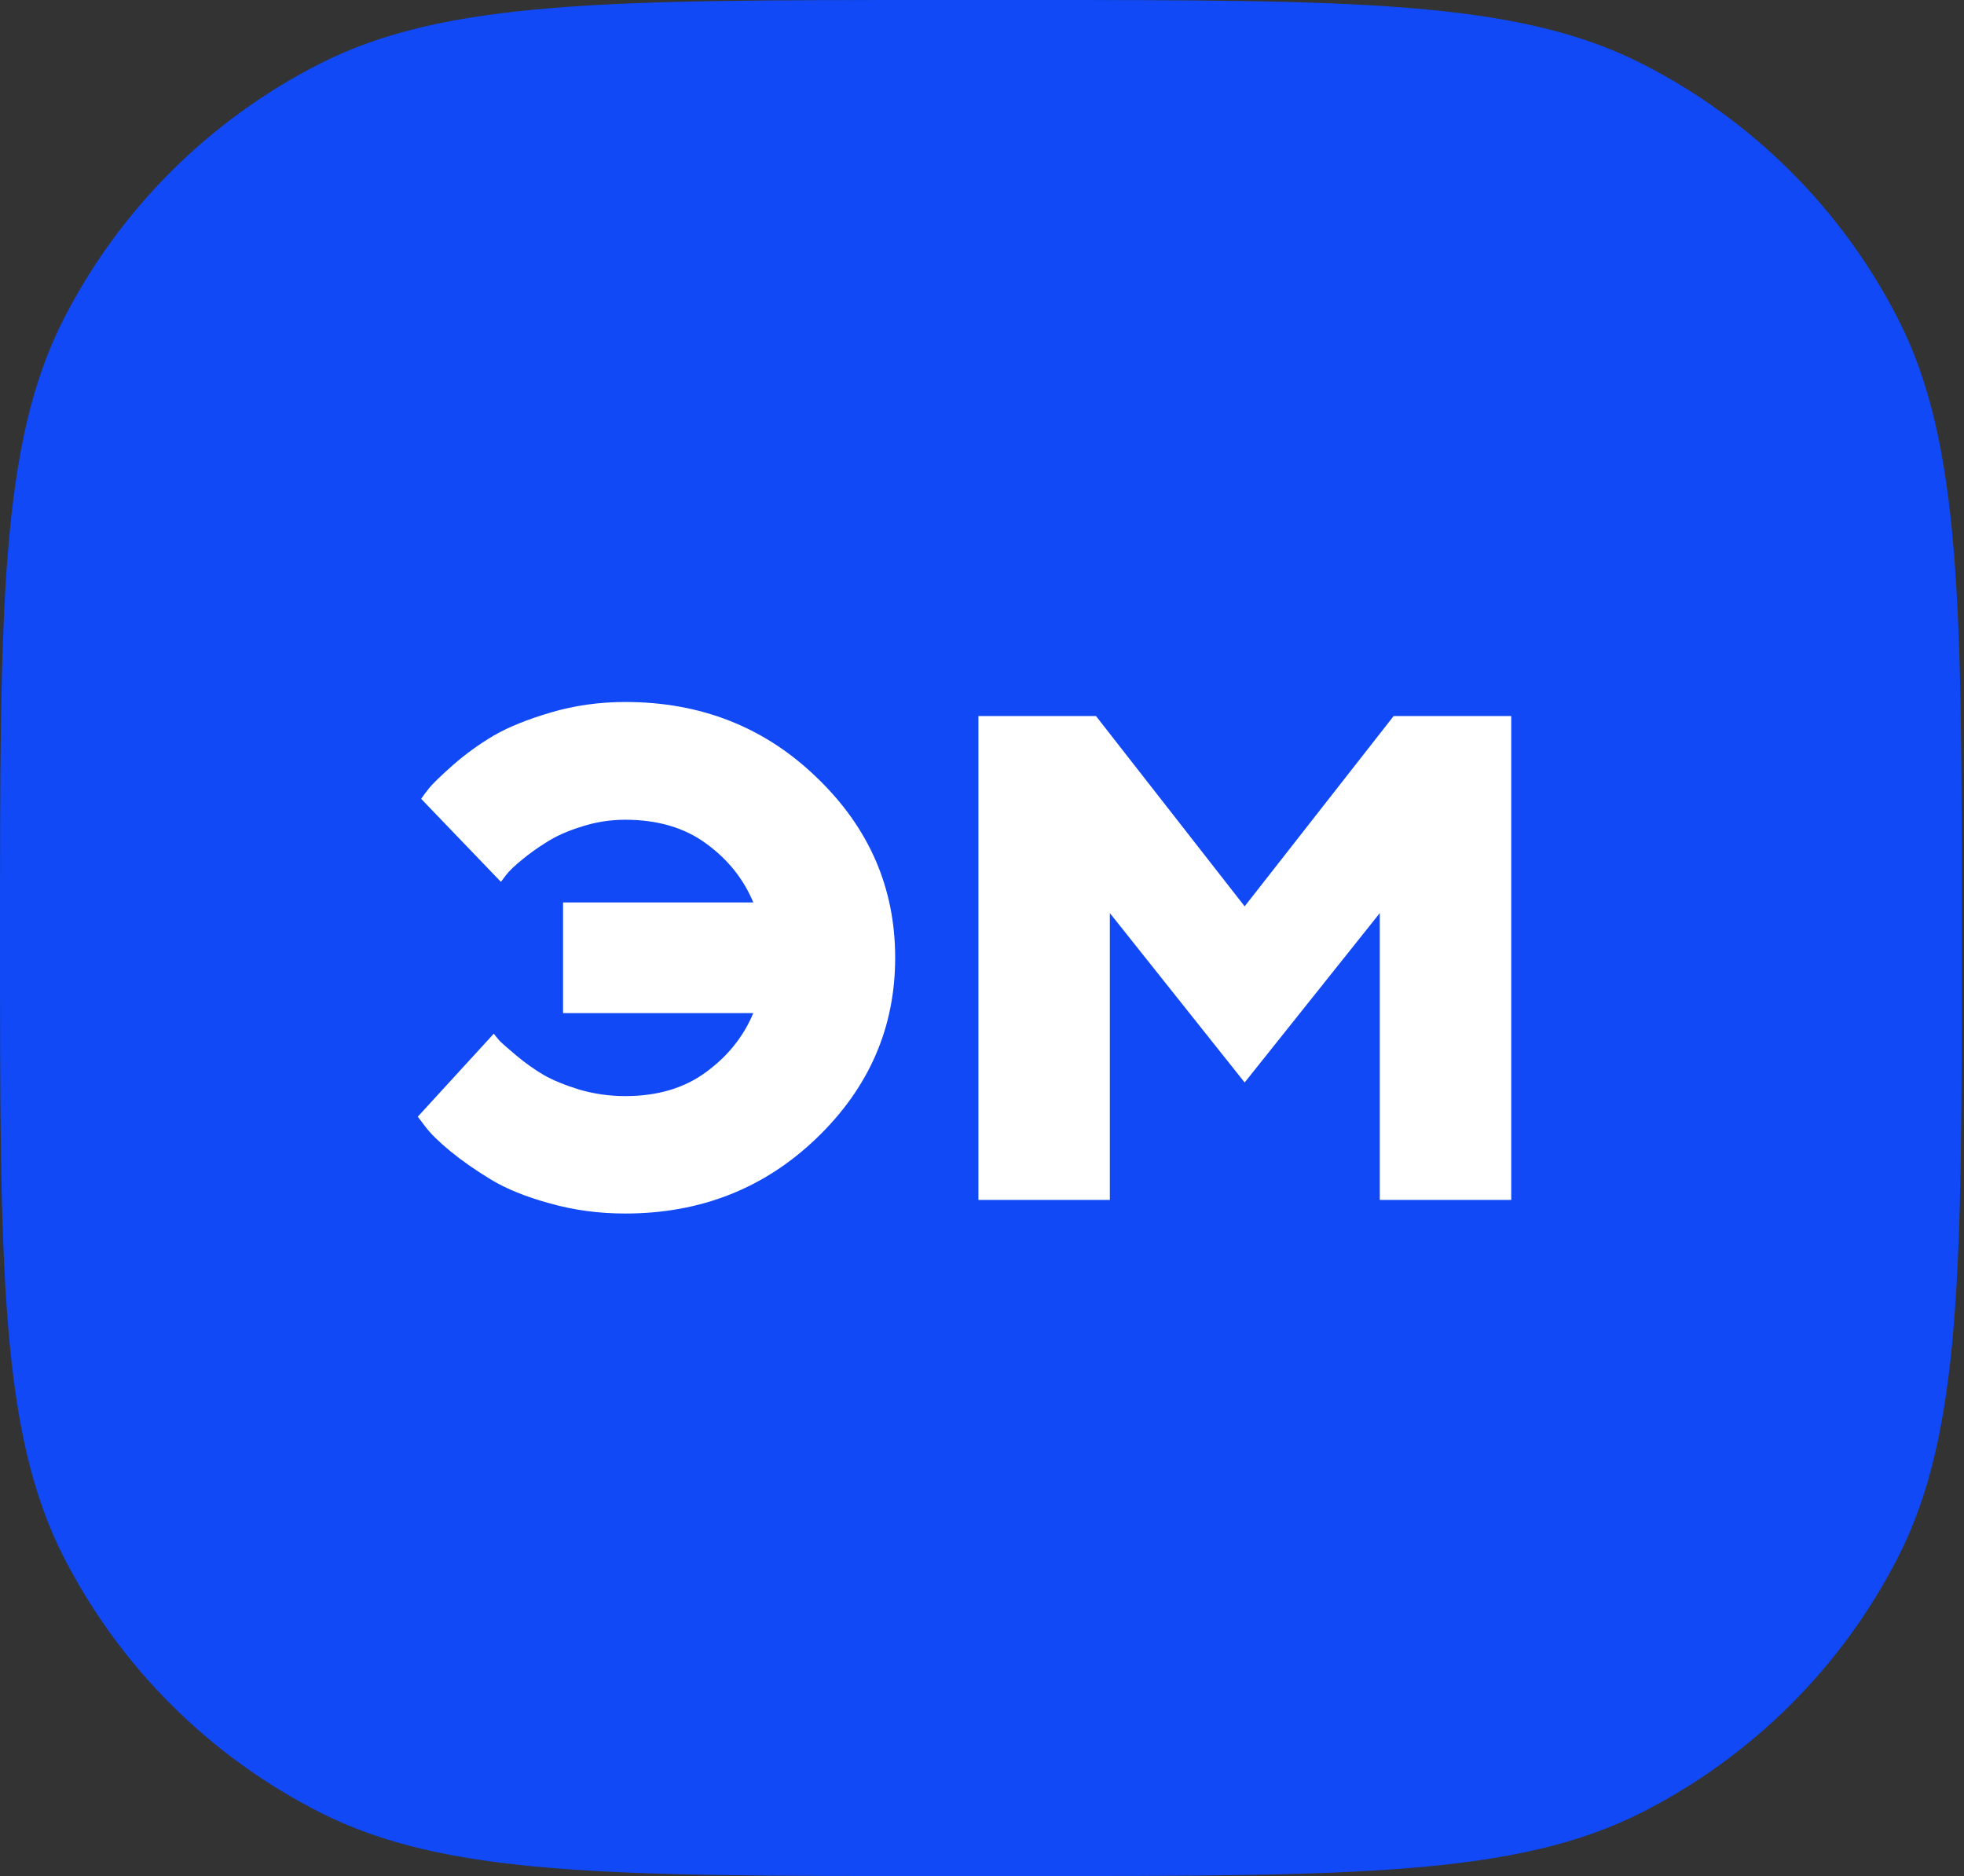<?xml version="1.0" encoding="UTF-8"?> <svg xmlns="http://www.w3.org/2000/svg" width="536" height="512" viewBox="0 0 536 512" fill="none"><rect x="0" y="0" width="536" height="512" fill="#333333" stroke="none"/><path d="M2.99283e-08 256C1.57834e-05 166.016 2.37621e-05 121.025 17.435 86.957C32.771 56.991 57.242 32.627 87.34 17.358C121.558 -2.37315e-05 166.351 -1.56139e-05 255.937 2.96813e-08L279.47 4.13872e-06C369.056 1.97823e-05 413.847 2.74785e-05 448.067 17.358C478.166 32.627 502.636 56.991 517.971 86.957C535.405 121.025 535.405 166.016 535.405 256C535.405 345.983 535.405 390.976 517.971 425.041C502.636 455.01 478.166 479.373 448.067 494.641C413.847 512 369.056 512 279.47 512H255.937C166.351 512 121.558 512 87.34 494.641C57.242 479.373 32.77 455.01 17.435 425.041C-2.37621e-05 390.976 -1.57235e-05 345.983 2.99283e-08 256Z" fill="#1049F5"></path><path d="M170.632 191.582C191.287 191.582 208.714 198.458 222.914 212.21C237.175 225.9 244.305 242.292 244.305 261.385C244.305 280.478 237.144 296.901 222.821 310.653C208.56 324.342 191.164 331.187 170.632 331.187C163.44 331.187 156.586 330.267 150.07 328.426C143.554 326.645 138.175 324.465 133.934 321.888C129.692 319.308 126.004 316.73 122.869 314.153C119.734 311.573 117.46 309.333 116.046 307.429L114.017 304.759L134.764 282.104C135.133 282.597 135.655 283.241 136.331 284.037C137.069 284.776 138.606 286.125 140.942 288.09C143.278 290.054 145.736 291.804 148.318 293.339C150.9 294.814 154.189 296.163 158.184 297.391C162.241 298.557 166.391 299.141 170.632 299.141C179.423 299.141 186.768 296.962 192.67 292.603C198.632 288.244 202.935 282.872 205.579 276.488H153.666V246.282H205.579C202.935 239.897 198.663 234.557 192.762 230.259C186.861 225.9 179.484 223.721 170.632 223.721C166.575 223.721 162.641 224.335 158.83 225.563C155.019 226.729 151.822 228.141 149.24 229.799C146.659 231.395 144.384 233.022 142.417 234.679C140.45 236.275 139.036 237.626 138.175 238.731L136.7 240.665L114.939 218.011C115.431 217.275 116.138 216.323 117.06 215.156C118.044 213.929 120.226 211.811 123.607 208.803C127.049 205.794 130.738 203.124 134.672 200.791C138.667 198.458 143.892 196.34 150.347 194.437C156.801 192.534 163.563 191.582 170.632 191.582Z" fill="white"></path><path d="M339.682 295.425L302.892 249.195V327.47H267.023V195.416H299.11L339.682 247.354L380.345 195.416H412.432V327.47H376.563V249.195L339.682 295.425Z" fill="white"></path></svg> 